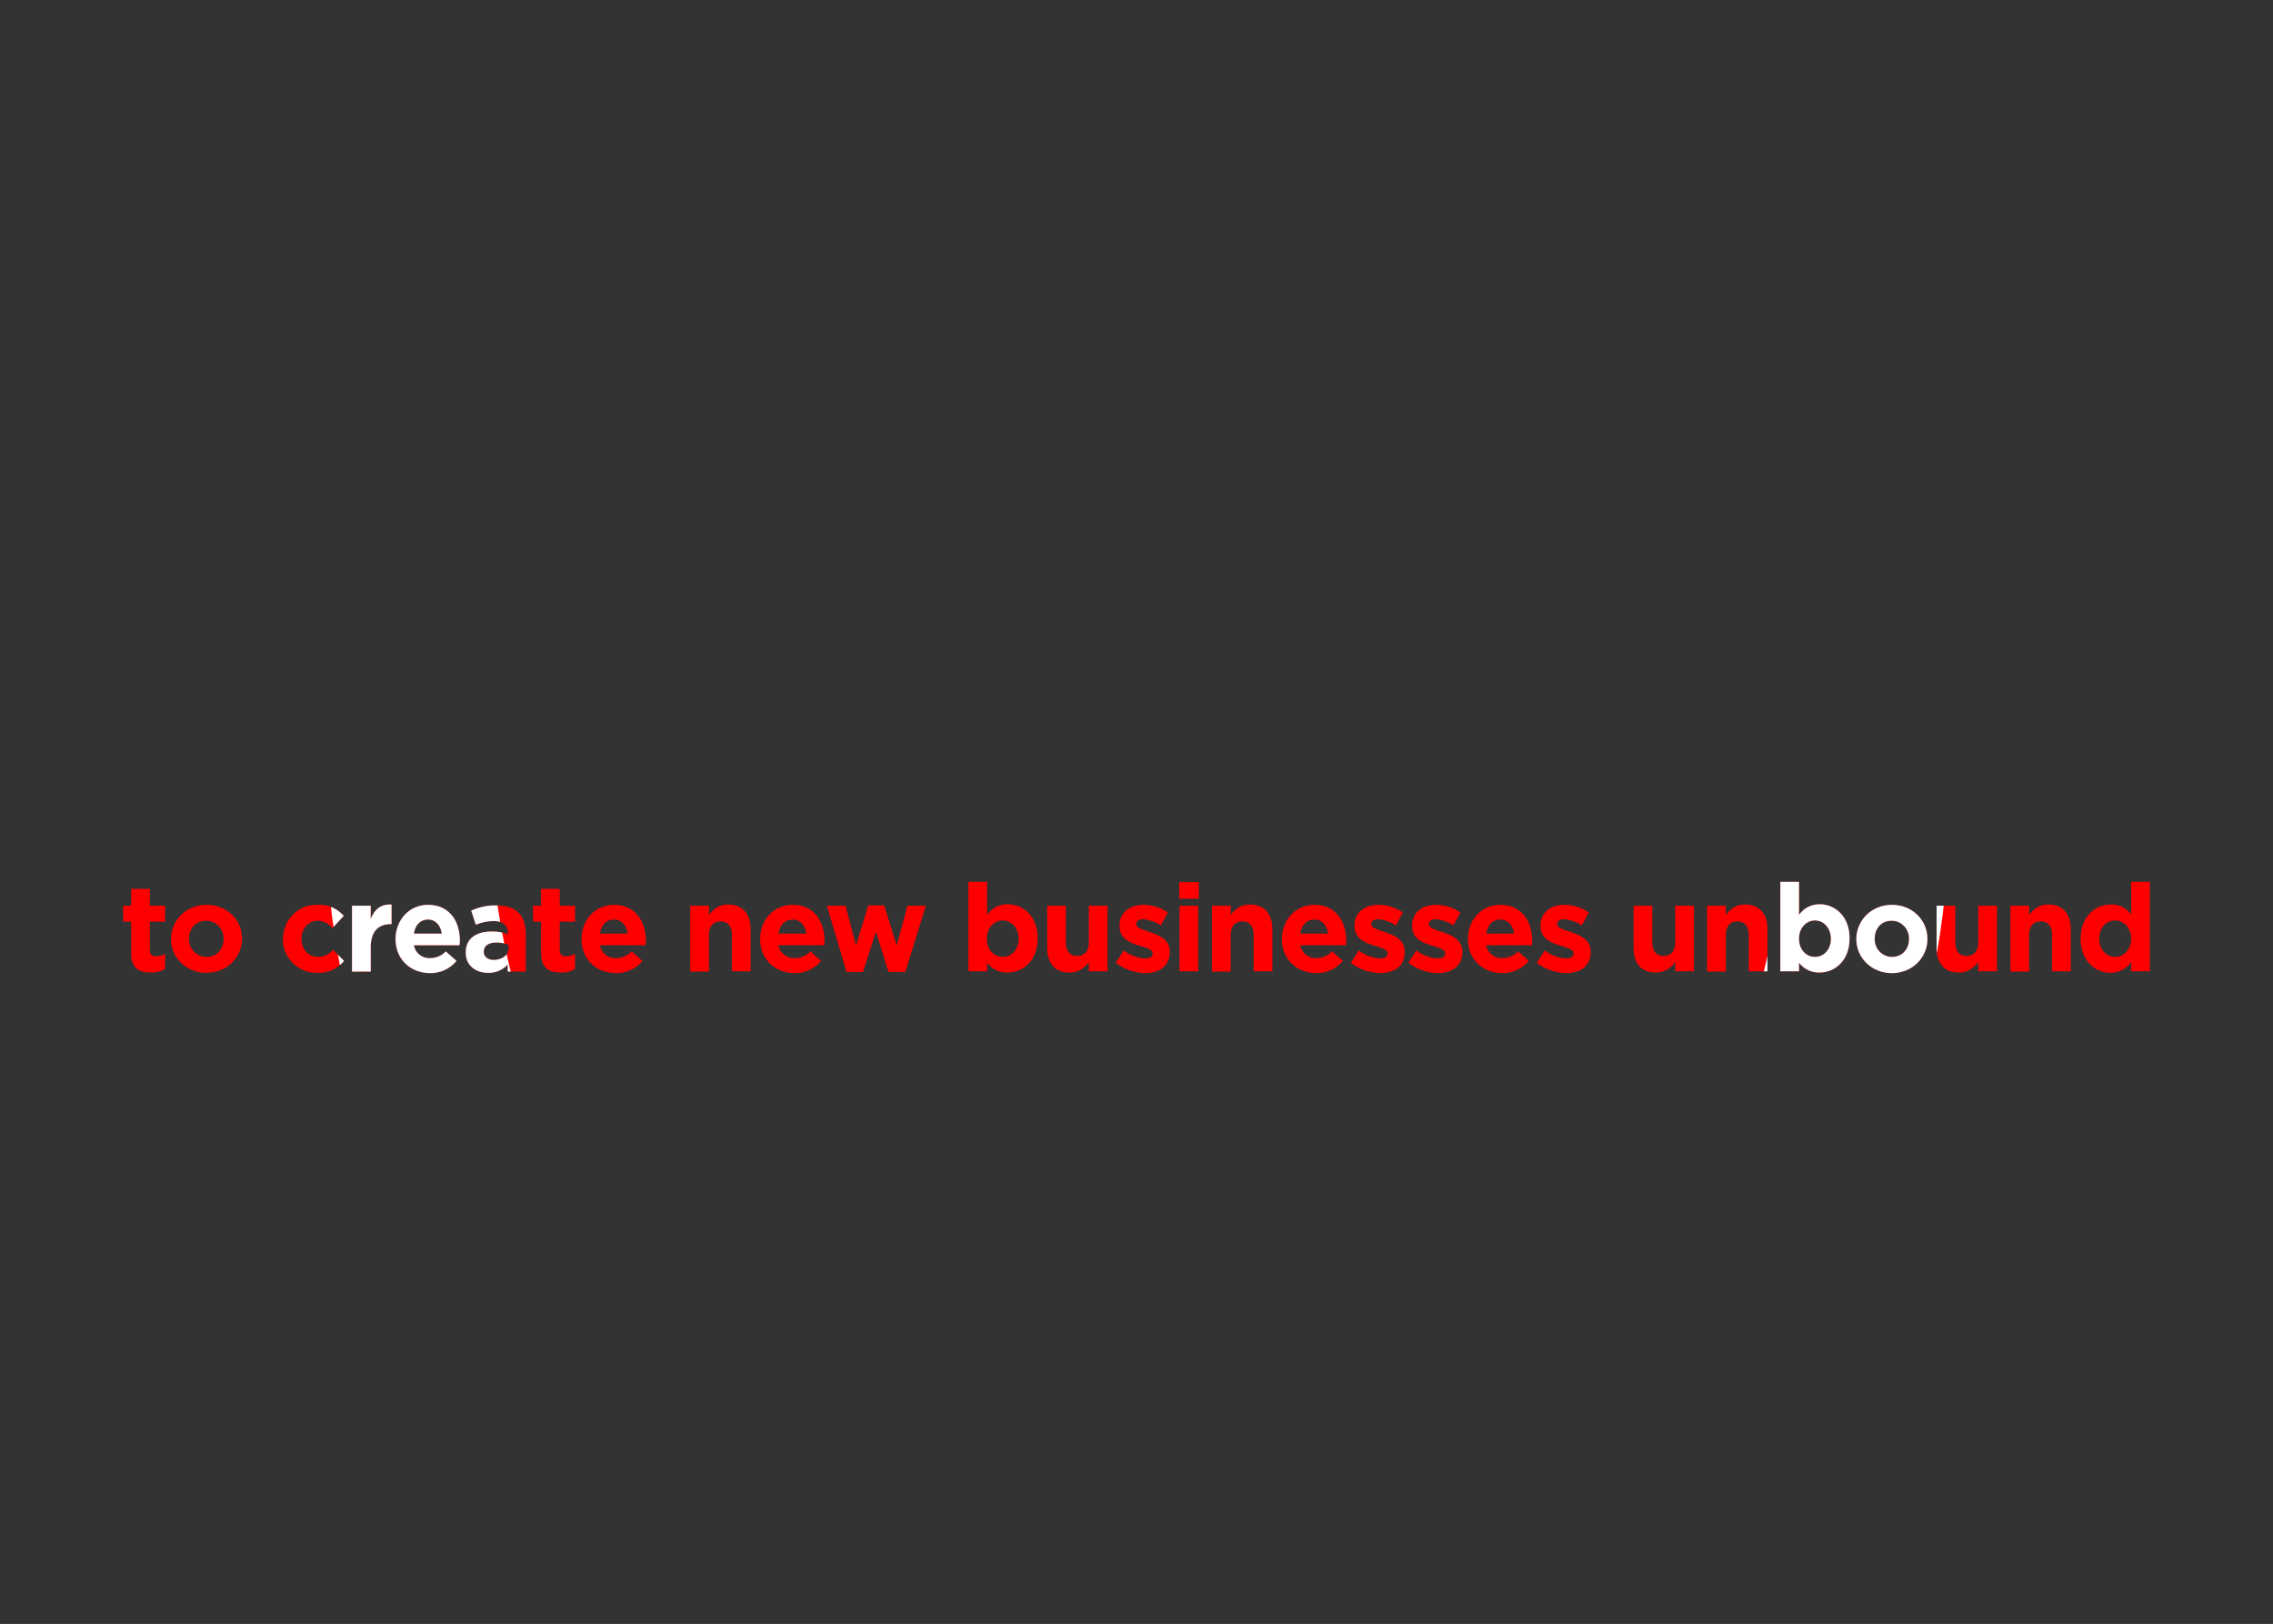 <?xml version="1.0" encoding="utf-8"?>
<!-- Generator: Adobe Illustrator 23.0.2, SVG Export Plug-In . SVG Version: 6.00 Build 0)  -->
<svg version="1.1" id="レイヤー_1" xmlns="http://www.w3.org/2000/svg" xmlns:xlink="http://www.w3.org/1999/xlink" x="0px"
	 y="0px" viewBox="0 0 741.9 530" style="enable-background:new 0 0 741.9 530;" xml:space="preserve">
<rect x="0" y="0" width="741.9" height="530" fill="#333333" stroke="none"/>
<style type="text/css">
	.st0{fill:#FF0000;}
	.st1{clip-path:url(#SVGID_2_);}
	.st2{fill:#FFFFFF;}
</style>
<title>アセット 15</title>
<path class="st0" d="M42.8,311v-10.2h-2.6v-5.2h2.6v-5.5h6.1v5.5h5v5.2h-5v9.2c0,1.4,0.6,2.1,2,2.1c1,0,2.1-0.3,3-0.8v4.9
	c-1.5,0.9-3.1,1.3-4.8,1.2C45.3,317.4,42.8,315.9,42.8,311z"/>
<path class="st0" d="M55.8,306.5L55.8,306.5c0-6.2,5-11.2,11.6-11.2s11.6,4.8,11.6,11v0.1c0,6.1-5,11.1-11.6,11.1
	S55.8,312.6,55.8,306.5z M73,306.5L73,306.5c0.1-3.2-2.3-5.9-5.5-6c-0.1,0-0.1,0-0.2,0c-3.5,0-5.6,2.7-5.6,5.8v0.1
	c-0.1,3.1,2.3,5.8,5.5,5.9c0.1,0,0.1,0,0.2,0C70.9,312.3,73,309.6,73,306.5z"/>
<path class="st0" d="M92.4,306.5L92.4,306.5c-0.1-6.2,4.8-11.2,10.8-11.2c0.1,0,0.3,0,0.4,0c3.3-0.2,6.4,1.1,8.6,3.6l-3.7,4
	c-1.2-1.5-3-2.4-4.9-2.4c-3,0-5.2,2.7-5.2,5.8v0.1c0,3.3,2.1,5.9,5.4,5.9c1.9,0,3.7-0.9,4.9-2.3l3.6,3.6c-2.1,2.6-5.4,4.1-8.8,3.9
	c-6,0.1-11-4.7-11.2-10.7C92.4,306.7,92.4,306.6,92.4,306.5z"/>
<path class="st0" d="M114.9,295.6h6.1v4.3c1.2-3,3.2-4.9,6.8-4.7v6.4h-0.3c-4,0-6.5,2.4-6.5,7.6v7.9h-6.1V295.6z"/>
<path class="st0" d="M129.1,306.5L129.1,306.5c0-6.2,4.4-11.2,10.6-11.2c7.2,0,10.4,5.6,10.4,11.6c0,0.5,0,1-0.1,1.6h-14.9
	c0.4,2.5,2.7,4.3,5.2,4.2c2,0,3.9-0.8,5.2-2.2l3.5,3.1c-2.1,2.6-5.4,4.1-8.8,4C133.9,317.5,129.1,313,129.1,306.5z M144.2,304.7
	c-0.4-2.7-2-4.6-4.5-4.6s-4.2,1.8-4.6,4.6H144.2z"/>
<path class="st0" d="M152,310.9L152,310.9c0-4.8,3.6-6.9,8.6-6.9c1.8,0,3.6,0.3,5.2,0.9v-0.4c0-2.5-1.6-3.9-4.6-3.9
	c-2,0-4,0.4-5.9,1.2l-1.5-4.6c2.6-1.2,5.5-1.8,8.3-1.7c3.3,0,5.7,0.9,7.2,2.4s2.3,4,2.3,6.8v12.4h-5.9v-2.3c-1.6,1.8-4,2.8-6.5,2.7
	C155.3,317.5,152,315.1,152,310.9z M166,309.5v-1.1c-1.2-0.5-2.5-0.8-3.9-0.8c-2.6,0-4.2,1-4.2,3v0.1c0,1.6,1.4,2.6,3.3,2.6
	C164,313.2,166,311.7,166,309.5z"/>
<path class="st0" d="M176.6,311v-10.2H174v-5.2h2.6v-5.5h6.1v5.5h5v5.2h-5v9.2c0,1.4,0.6,2.1,2,2.1c1,0,2.1-0.3,3-0.8v4.9
	c-1.4,0.9-3.1,1.3-4.8,1.2C179.2,317.4,176.6,315.9,176.6,311z"/>
<path class="st0" d="M189.8,306.5L189.8,306.5c0-6.2,4.4-11.2,10.6-11.2c7.1,0,10.4,5.6,10.4,11.6c0,0.5,0,1-0.1,1.6h-14.9
	c0.4,2.5,2.7,4.3,5.2,4.2c2,0,3.8-0.8,5.2-2.2l3.5,3.1c-2.1,2.6-5.4,4.1-8.8,4C194.5,317.5,189.8,313,189.8,306.5z M204.9,304.7
	c-0.4-2.7-2-4.6-4.5-4.6s-4.2,1.8-4.6,4.6H204.9z"/>
<path class="st0" d="M225.3,295.6h6.1v3c1.4-1.8,3.2-3.4,6.3-3.4c4.6,0,7.3,3,7.3,8V317h-6.1v-11.9c0-2.9-1.4-4.4-3.7-4.4
	s-3.8,1.5-3.8,4.4v12h-6.1V295.6z"/>
<path class="st0" d="M248.1,306.5L248.1,306.5c0-6.2,4.4-11.2,10.6-11.2c7.2,0,10.4,5.6,10.4,11.6c0,0.5,0,1-0.1,1.6h-14.9
	c0.4,2.5,2.7,4.3,5.2,4.2c2,0,3.9-0.8,5.2-2.2l3.5,3.1c-2.1,2.6-5.4,4.1-8.8,4C252.9,317.5,248.1,313,248.1,306.5z M263.2,304.7
	c-0.4-2.7-2-4.6-4.5-4.6s-4.2,1.8-4.6,4.6H263.2z"/>
<path class="st0" d="M269.9,295.6h6.1l3.4,13l4-13.1h5.2l4.1,13.1l3.5-13h6l-6.7,21.6H290l-4.1-13.1l-4.2,13.1h-5.4L269.9,295.6z"/>
<path class="st0" d="M322.2,314.2v2.8h-6.1v-29.2h6.1v10.8c1.5-2.2,4-3.5,6.7-3.5c5,0,9.8,3.9,9.8,11.1v0.1c0,7.1-4.7,11.1-9.8,11.1
	C326.2,317.5,323.8,316.3,322.2,314.2z M332.5,306.4L332.5,306.4c0-3.6-2.4-6-5.2-6s-5.2,2.4-5.2,5.9v0.1c0,3.6,2.4,5.9,5.2,5.9
	S332.5,310,332.5,306.4z"/>
<path class="st0" d="M341.8,309.5v-13.9h6.1v12c0,2.9,1.4,4.4,3.7,4.4s3.8-1.5,3.8-4.4v-12h6.1V317h-6.1v-3
	c-1.4,1.8-3.2,3.4-6.3,3.4C344.5,317.5,341.8,314.4,341.8,309.5z"/>
<path class="st0" d="M364.2,314.2l2.6-4c1.9,1.5,4.3,2.4,6.8,2.6c1.8,0,2.6-0.6,2.6-1.6v-0.1c0-1.3-2.1-1.8-4.4-2.5
	c-3-0.9-6.4-2.3-6.4-6.4v-0.1c0-4.4,3.5-6.8,7.8-6.8c2.8,0,5.6,0.9,8,2.5l-2.3,4.2c-1.7-1.1-3.7-1.8-5.8-2c-1.5,0-2.2,0.6-2.2,1.5
	v0.1c0,1.2,2,1.8,4.4,2.6c3,1,6.5,2.4,6.5,6.4v0.1c0,4.8-3.6,6.9-8.2,6.9C370.1,317.4,366.8,316.3,364.2,314.2z"/>
<path class="st0" d="M384.9,287.9h6.4v5.4h-6.4V287.9z M385,295.6h6.1V317H385V295.6z"/>
<path class="st0" d="M395.6,295.6h6.1v3c1.4-1.8,3.2-3.4,6.3-3.4c4.6,0,7.3,3,7.3,8V317h-6.1v-11.9c0-2.9-1.4-4.4-3.7-4.4
	s-3.8,1.5-3.8,4.4v12h-6.1L395.6,295.6L395.6,295.6z"/>
<path class="st0" d="M418.4,306.5L418.4,306.5c0-6.2,4.4-11.2,10.6-11.2c7.1,0,10.4,5.6,10.4,11.6c0,0.5,0,1-0.1,1.6h-14.9
	c0.4,2.5,2.7,4.3,5.2,4.2c2,0,3.9-0.8,5.2-2.2l3.5,3.1c-2.1,2.6-5.4,4.1-8.8,4C423.2,317.5,418.4,313,418.4,306.5z M433.5,304.7
	c-0.4-2.7-2-4.6-4.5-4.6s-4.2,1.8-4.6,4.6H433.5z"/>
<path class="st0" d="M440.9,314.2l2.6-4c1.9,1.5,4.3,2.4,6.8,2.6c1.8,0,2.6-0.6,2.6-1.6v-0.1c0-1.3-2.1-1.8-4.4-2.5
	c-3-0.9-6.4-2.3-6.4-6.4v-0.1c0-4.4,3.5-6.8,7.8-6.8c2.9,0,5.6,0.9,8,2.5l-2.3,4.2c-1.7-1.1-3.7-1.8-5.8-2c-1.5,0-2.2,0.6-2.2,1.5
	v0.1c0,1.2,2,1.8,4.4,2.6c3,1,6.5,2.4,6.5,6.4v0.1c0,4.8-3.5,6.9-8.2,6.9C446.7,317.4,443.5,316.3,440.9,314.2z"/>
<path class="st0" d="M459.7,314.2l2.6-4c1.9,1.5,4.3,2.4,6.8,2.6c1.8,0,2.6-0.6,2.6-1.6v-0.1c0-1.3-2.1-1.8-4.4-2.5
	c-3-0.9-6.4-2.3-6.4-6.4v-0.1c0-4.4,3.5-6.8,7.8-6.8c2.8,0,5.6,0.9,8,2.5l-2.3,4.2c-1.7-1.1-3.7-1.8-5.8-2c-1.5,0-2.2,0.6-2.2,1.5
	v0.1c0,1.2,2,1.8,4.4,2.6c3,1,6.5,2.4,6.5,6.4v0.1c0,4.8-3.6,6.9-8.2,6.9C465.6,317.4,462.3,316.3,459.7,314.2z"/>
<path class="st0" d="M479.1,306.5L479.1,306.5c0-6.2,4.4-11.2,10.6-11.2c7.1,0,10.4,5.6,10.4,11.6c0,0.5,0,1-0.1,1.6h-14.9
	c0.4,2.5,2.7,4.3,5.2,4.2c2,0,3.9-0.8,5.2-2.2l3.5,3.1c-2.1,2.6-5.4,4.1-8.8,4C483.9,317.5,479.1,313,479.1,306.5z M494.2,304.7
	c-0.4-2.7-2-4.6-4.5-4.6s-4.2,1.8-4.6,4.6H494.2z"/>
<path class="st0" d="M501.6,314.2l2.6-4c1.9,1.5,4.3,2.4,6.8,2.6c1.8,0,2.6-0.6,2.6-1.6v-0.1c0-1.3-2.1-1.8-4.4-2.5
	c-3-0.9-6.4-2.3-6.4-6.4v-0.1c0-4.4,3.5-6.8,7.8-6.8c2.9,0,5.6,0.9,8,2.5l-2.3,4.2c-1.7-1.1-3.7-1.8-5.8-2c-1.5,0-2.2,0.6-2.2,1.5
	v0.1c0,1.2,2,1.8,4.4,2.6c3,1,6.5,2.4,6.5,6.4v0.1c0,4.8-3.5,6.9-8.2,6.9C507.4,317.4,504.2,316.3,501.6,314.2z"/>
<path class="st0" d="M533.2,309.5v-13.9h6.1v12c0,2.9,1.4,4.4,3.7,4.4s3.8-1.5,3.8-4.4v-12h6.1V317h-6.1v-3
	c-1.4,1.8-3.2,3.4-6.3,3.4C535.8,317.5,533.2,314.4,533.2,309.5z"/>
<path class="st0" d="M557.2,295.6h6.1v3c1.4-1.8,3.2-3.4,6.3-3.4c4.6,0,7.3,3,7.3,8V317h-6.1v-11.9c0-2.9-1.4-4.4-3.7-4.4
	s-3.8,1.5-3.8,4.4v12h-6.1V295.6z"/>
<path class="st0" d="M587.2,314.2v2.8h-6.1v-29.2h6.1v10.8c1.5-2.2,4-3.5,6.7-3.5c5,0,9.8,3.9,9.8,11.1v0.1c0,7.1-4.7,11.1-9.8,11.1
	C591.3,317.5,588.8,316.3,587.2,314.2z M597.6,306.4L597.6,306.4c0-3.6-2.4-6-5.2-6s-5.2,2.4-5.2,5.9v0.1c0,3.6,2.4,5.9,5.2,5.9
	S597.6,310,597.6,306.4z"/>
<path class="st0" d="M605.9,306.5L605.9,306.5c0-6.2,5-11.2,11.6-11.2s11.6,4.9,11.6,11.1v0.1c0,6.1-5,11.1-11.6,11.1
	S605.9,312.6,605.9,306.5z M623.1,306.5L623.1,306.5c0.1-3.2-2.3-5.9-5.5-6c-0.1,0-0.1,0-0.2,0c-3.5,0-5.5,2.7-5.5,5.8v0.1
	c-0.1,3.1,2.3,5.8,5.5,5.9c0.1,0,0.1,0,0.2,0C621,312.3,623.1,309.6,623.1,306.5z"/>
<path class="st0" d="M632.1,309.5v-13.9h6.1v12c0,2.9,1.4,4.4,3.7,4.4s3.8-1.5,3.8-4.4v-12h6.1V317h-6.1v-3
	c-1.4,1.8-3.2,3.4-6.3,3.4C634.8,317.5,632.1,314.4,632.1,309.5z"/>
<path class="st0" d="M656.2,295.6h6.1v3c1.4-1.8,3.2-3.4,6.3-3.4c4.6,0,7.3,3,7.3,8V317h-6.1v-11.9c0-2.9-1.4-4.4-3.7-4.4
	s-3.8,1.5-3.8,4.4v12h-6.1V295.6z"/>
<path class="st0" d="M679.1,306.4L679.1,306.4c0-7.2,4.7-11.2,9.8-11.2c2.6-0.1,5.1,1.1,6.7,3.2v-10.6h6.1V317h-6.1v-3
	c-1.5,2.2-4,3.5-6.7,3.5C683.8,317.5,679.1,313.5,679.1,306.4z M695.6,306.4L695.6,306.4c0-3.6-2.4-6-5.2-6s-5.2,2.3-5.2,5.9v0.1
	c0,3.6,2.4,5.9,5.2,5.9S695.6,309.9,695.6,306.4z"/>
<g>
	<g>
		<defs>
			<path id="SVGID_1_" d="M371.2,530c-146.1,0-265-118.9-265-265S225.1,0,371.2,0s265,118.9,265,265S517.3,530,371.2,530z M371.2,54
				c-116.4,0-211,94.7-211,211s94.7,211,211,211s211-94.7,211-211S487.6,54,371.2,54z"/>
		</defs>
		<clipPath id="SVGID_2_">
			<use xlink:href="#SVGID_1_"  style="overflow:visible;"/>
		</clipPath>
		<g class="st1">
			<path class="st2" d="M42.8,311v-10.2h-2.6v-5.2h2.6v-5.5h6.1v5.5h5v5.2h-5v9.2c0,1.4,0.6,2.1,2,2.1c1,0,2.1-0.3,3-0.8v4.9
				c-1.5,0.9-3.1,1.3-4.8,1.2C45.3,317.4,42.8,315.9,42.8,311z"/>
			<path class="st2" d="M55.8,306.5L55.8,306.5c0-6.2,5-11.2,11.6-11.2s11.6,4.8,11.6,11v0.1c0,6.1-5,11.1-11.6,11.1
				S55.8,312.6,55.8,306.5z M73,306.5L73,306.5c0.1-3.2-2.3-5.9-5.5-6c-0.1,0-0.1,0-0.2,0c-3.5,0-5.6,2.7-5.6,5.8v0.1
				c-0.1,3.1,2.3,5.8,5.5,5.9c0.1,0,0.1,0,0.2,0C70.9,312.3,73,309.6,73,306.5z"/>
			<path class="st2" d="M92.4,306.5L92.4,306.5c-0.1-6.2,4.8-11.2,10.8-11.2c0.1,0,0.3,0,0.4,0c3.3-0.2,6.4,1.1,8.6,3.6l-3.7,4
				c-1.2-1.5-3-2.4-4.9-2.4c-3,0-5.2,2.7-5.2,5.8v0.1c0,3.3,2.1,5.9,5.4,5.9c1.9,0,3.7-0.9,4.9-2.3l3.6,3.6
				c-2.1,2.6-5.4,4.1-8.8,3.9c-6,0.1-11-4.7-11.2-10.7C92.4,306.7,92.4,306.6,92.4,306.5z"/>
			<path class="st2" d="M114.9,295.6h6.1v4.3c1.2-3,3.2-4.9,6.8-4.7v6.4h-0.3c-4,0-6.5,2.4-6.5,7.6v7.9h-6.1V295.6z"/>
			<path class="st2" d="M129.1,306.5L129.1,306.5c0-6.2,4.4-11.2,10.6-11.2c7.2,0,10.4,5.6,10.4,11.6c0,0.5,0,1-0.1,1.6h-14.9
				c0.4,2.5,2.7,4.3,5.2,4.2c2,0,3.9-0.8,5.2-2.2l3.5,3.1c-2.1,2.6-5.4,4.1-8.8,4C133.9,317.5,129.1,313,129.1,306.5z M144.2,304.7
				c-0.4-2.7-2-4.6-4.5-4.6s-4.2,1.8-4.6,4.6H144.2z"/>
			<path class="st2" d="M152,310.9L152,310.9c0-4.8,3.6-6.9,8.6-6.9c1.8,0,3.6,0.3,5.2,0.9v-0.4c0-2.5-1.6-3.9-4.6-3.9
				c-2,0-4,0.4-5.9,1.2l-1.5-4.6c2.6-1.2,5.5-1.8,8.3-1.7c3.3,0,5.7,0.9,7.2,2.4s2.3,4,2.3,6.8v12.4h-5.9v-2.3
				c-1.6,1.8-4,2.8-6.5,2.7C155.3,317.5,152,315.1,152,310.9z M166,309.5v-1.1c-1.2-0.5-2.5-0.8-3.9-0.8c-2.6,0-4.2,1-4.2,3v0.1
				c0,1.6,1.4,2.6,3.3,2.6C164,313.2,166,311.7,166,309.5z"/>
			<path class="st2" d="M176.6,311v-10.2H174v-5.2h2.6v-5.5h6.1v5.5h5v5.2h-5v9.2c0,1.4,0.6,2.1,2,2.1c1,0,2.1-0.3,3-0.8v4.9
				c-1.4,0.9-3.1,1.3-4.8,1.2C179.2,317.4,176.6,315.9,176.6,311z"/>
			<path class="st2" d="M189.8,306.5L189.8,306.5c0-6.2,4.4-11.2,10.6-11.2c7.1,0,10.4,5.6,10.4,11.6c0,0.5,0,1-0.1,1.6h-14.9
				c0.4,2.5,2.7,4.3,5.2,4.2c2,0,3.8-0.8,5.2-2.2l3.5,3.1c-2.1,2.6-5.4,4.1-8.8,4C194.5,317.5,189.8,313,189.8,306.5z M204.9,304.7
				c-0.4-2.7-2-4.6-4.5-4.6s-4.2,1.8-4.6,4.6H204.9z"/>
			<path class="st2" d="M225.3,295.6h6.1v3c1.4-1.8,3.2-3.4,6.3-3.4c4.6,0,7.3,3,7.3,8V317h-6.1v-11.9c0-2.9-1.4-4.4-3.7-4.4
				s-3.8,1.5-3.8,4.4v12h-6.1V295.6z"/>
			<path class="st2" d="M248.1,306.5L248.1,306.5c0-6.2,4.4-11.2,10.6-11.2c7.2,0,10.4,5.6,10.4,11.6c0,0.5,0,1-0.1,1.6h-14.9
				c0.4,2.5,2.7,4.3,5.2,4.2c2,0,3.9-0.8,5.2-2.2l3.5,3.1c-2.1,2.6-5.4,4.1-8.8,4C252.9,317.5,248.1,313,248.1,306.5z M263.2,304.7
				c-0.4-2.7-2-4.6-4.5-4.6s-4.2,1.8-4.6,4.6H263.2z"/>
			<path class="st2" d="M269.9,295.6h6.1l3.4,13l4-13.1h5.2l4.1,13.1l3.5-13h6l-6.7,21.6H290l-4.1-13.1l-4.2,13.1h-5.4L269.9,295.6z
				"/>
			<path class="st2" d="M322.2,314.2v2.8h-6.1v-29.2h6.1v10.8c1.5-2.2,4-3.5,6.7-3.5c5,0,9.8,3.9,9.8,11.1v0.1
				c0,7.1-4.7,11.1-9.8,11.1C326.2,317.5,323.8,316.3,322.2,314.2z M332.5,306.4L332.5,306.4c0-3.6-2.4-6-5.2-6s-5.2,2.4-5.2,5.9
				v0.1c0,3.6,2.4,5.9,5.2,5.9S332.5,310,332.5,306.4z"/>
			<path class="st2" d="M341.8,309.5v-13.9h6.1v12c0,2.9,1.4,4.4,3.7,4.4s3.8-1.5,3.8-4.4v-12h6.1V317h-6.1v-3
				c-1.4,1.8-3.2,3.4-6.3,3.4C344.5,317.5,341.8,314.4,341.8,309.5z"/>
			<path class="st2" d="M364.2,314.2l2.6-4c1.9,1.5,4.3,2.4,6.8,2.6c1.8,0,2.6-0.6,2.6-1.6v-0.1c0-1.3-2.1-1.8-4.4-2.5
				c-3-0.9-6.4-2.3-6.4-6.4v-0.1c0-4.4,3.5-6.8,7.8-6.8c2.8,0,5.6,0.9,8,2.5l-2.3,4.2c-1.7-1.1-3.7-1.8-5.8-2
				c-1.5,0-2.2,0.6-2.2,1.5v0.1c0,1.2,2,1.8,4.4,2.6c3,1,6.5,2.4,6.5,6.4v0.1c0,4.8-3.6,6.9-8.2,6.9
				C370.1,317.4,366.8,316.3,364.2,314.2z"/>
			<path class="st2" d="M384.9,287.9h6.4v5.4h-6.4V287.9z M385,295.6h6.1V317H385V295.6z"/>
			<path class="st2" d="M395.6,295.6h6.1v3c1.4-1.8,3.2-3.4,6.3-3.4c4.6,0,7.3,3,7.3,8V317h-6.1v-11.9c0-2.9-1.4-4.4-3.7-4.4
				s-3.8,1.5-3.8,4.4v12h-6.1L395.6,295.6L395.6,295.6z"/>
			<path class="st2" d="M418.4,306.5L418.4,306.5c0-6.2,4.4-11.2,10.6-11.2c7.1,0,10.4,5.6,10.4,11.6c0,0.5,0,1-0.1,1.6h-14.9
				c0.4,2.5,2.7,4.3,5.2,4.2c2,0,3.9-0.8,5.2-2.2l3.5,3.1c-2.1,2.6-5.4,4.1-8.8,4C423.2,317.5,418.4,313,418.4,306.5z M433.5,304.7
				c-0.4-2.7-2-4.6-4.5-4.6s-4.2,1.8-4.6,4.6H433.5z"/>
			<path class="st2" d="M440.9,314.2l2.6-4c1.9,1.5,4.3,2.4,6.8,2.6c1.8,0,2.6-0.6,2.6-1.6v-0.1c0-1.3-2.1-1.8-4.4-2.5
				c-3-0.9-6.4-2.3-6.4-6.4v-0.1c0-4.4,3.5-6.8,7.8-6.8c2.9,0,5.6,0.9,8,2.5l-2.3,4.2c-1.7-1.1-3.7-1.8-5.8-2
				c-1.5,0-2.2,0.6-2.2,1.5v0.1c0,1.2,2,1.8,4.4,2.6c3,1,6.5,2.4,6.5,6.4v0.1c0,4.8-3.5,6.9-8.2,6.9
				C446.7,317.4,443.5,316.3,440.9,314.2z"/>
			<path class="st2" d="M459.7,314.2l2.6-4c1.9,1.5,4.3,2.4,6.8,2.6c1.8,0,2.6-0.6,2.6-1.6v-0.1c0-1.3-2.1-1.8-4.4-2.5
				c-3-0.9-6.4-2.3-6.4-6.4v-0.1c0-4.4,3.5-6.8,7.8-6.8c2.8,0,5.6,0.9,8,2.5l-2.3,4.2c-1.7-1.1-3.7-1.8-5.8-2
				c-1.5,0-2.2,0.6-2.2,1.5v0.1c0,1.2,2,1.8,4.4,2.6c3,1,6.5,2.4,6.5,6.4v0.1c0,4.8-3.6,6.9-8.2,6.9
				C465.6,317.4,462.3,316.3,459.7,314.2z"/>
			<path class="st2" d="M479.1,306.5L479.1,306.5c0-6.2,4.4-11.2,10.6-11.2c7.1,0,10.4,5.6,10.4,11.6c0,0.5,0,1-0.1,1.6h-14.9
				c0.4,2.5,2.7,4.3,5.2,4.2c2,0,3.9-0.8,5.2-2.2l3.5,3.1c-2.1,2.6-5.4,4.1-8.8,4C483.9,317.5,479.1,313,479.1,306.5z M494.2,304.7
				c-0.4-2.7-2-4.6-4.5-4.6s-4.2,1.8-4.6,4.6H494.2z"/>
			<path class="st2" d="M501.6,314.2l2.6-4c1.9,1.5,4.3,2.4,6.8,2.6c1.8,0,2.6-0.6,2.6-1.6v-0.1c0-1.3-2.1-1.8-4.4-2.5
				c-3-0.9-6.4-2.3-6.4-6.4v-0.1c0-4.4,3.5-6.8,7.8-6.8c2.9,0,5.6,0.9,8,2.5l-2.3,4.2c-1.7-1.1-3.7-1.8-5.8-2
				c-1.5,0-2.2,0.6-2.2,1.5v0.1c0,1.2,2,1.8,4.4,2.6c3,1,6.5,2.4,6.5,6.4v0.1c0,4.8-3.5,6.9-8.2,6.9
				C507.4,317.4,504.2,316.3,501.6,314.2z"/>
			<path class="st2" d="M533.2,309.5v-13.9h6.1v12c0,2.9,1.4,4.4,3.7,4.4s3.8-1.5,3.8-4.4v-12h6.1V317h-6.1v-3
				c-1.4,1.8-3.2,3.4-6.3,3.4C535.8,317.5,533.2,314.4,533.2,309.5z"/>
			<path class="st2" d="M557.2,295.6h6.1v3c1.4-1.8,3.2-3.4,6.3-3.4c4.6,0,7.3,3,7.3,8V317h-6.1v-11.9c0-2.9-1.4-4.4-3.7-4.4
				s-3.8,1.5-3.8,4.4v12h-6.1V295.6z"/>
			<path class="st2" d="M587.2,314.2v2.8h-6.1v-29.2h6.1v10.8c1.5-2.2,4-3.5,6.7-3.5c5,0,9.8,3.9,9.8,11.1v0.1
				c0,7.1-4.7,11.1-9.8,11.1C591.3,317.5,588.8,316.3,587.2,314.2z M597.6,306.4L597.6,306.4c0-3.6-2.4-6-5.2-6s-5.2,2.4-5.2,5.9
				v0.1c0,3.6,2.4,5.9,5.2,5.9S597.6,310,597.6,306.4z"/>
			<path class="st2" d="M605.9,306.5L605.9,306.5c0-6.2,5-11.2,11.6-11.2s11.6,4.9,11.6,11.1v0.1c0,6.1-5,11.1-11.6,11.1
				S605.9,312.6,605.9,306.5z M623.1,306.5L623.1,306.5c0.1-3.2-2.3-5.9-5.5-6c-0.1,0-0.1,0-0.2,0c-3.5,0-5.5,2.7-5.5,5.8v0.1
				c-0.1,3.1,2.3,5.8,5.5,5.9c0.1,0,0.1,0,0.2,0C621,312.3,623.1,309.6,623.1,306.5z"/>
			<path class="st2" d="M632.1,309.5v-13.9h6.1v12c0,2.9,1.4,4.4,3.7,4.4s3.8-1.5,3.8-4.4v-12h6.1V317h-6.1v-3
				c-1.4,1.8-3.2,3.4-6.3,3.4C634.8,317.5,632.1,314.4,632.1,309.5z"/>
			<path class="st2" d="M656.2,295.6h6.1v3c1.4-1.8,3.2-3.4,6.3-3.4c4.6,0,7.3,3,7.3,8V317h-6.1v-11.9c0-2.9-1.4-4.4-3.7-4.4
				s-3.8,1.5-3.8,4.4v12h-6.1V295.6z"/>
			<path class="st2" d="M679.1,306.4L679.1,306.4c0-7.2,4.7-11.2,9.8-11.2c2.6-0.1,5.1,1.1,6.7,3.2v-10.6h6.1V317h-6.1v-3
				c-1.5,2.2-4,3.5-6.7,3.5C683.8,317.5,679.1,313.5,679.1,306.4z M695.6,306.4L695.6,306.4c0-3.6-2.4-6-5.2-6s-5.2,2.3-5.2,5.9v0.1
				c0,3.6,2.4,5.9,5.2,5.9S695.6,309.9,695.6,306.4z"/>
		</g>
	</g>
</g>
</svg>

